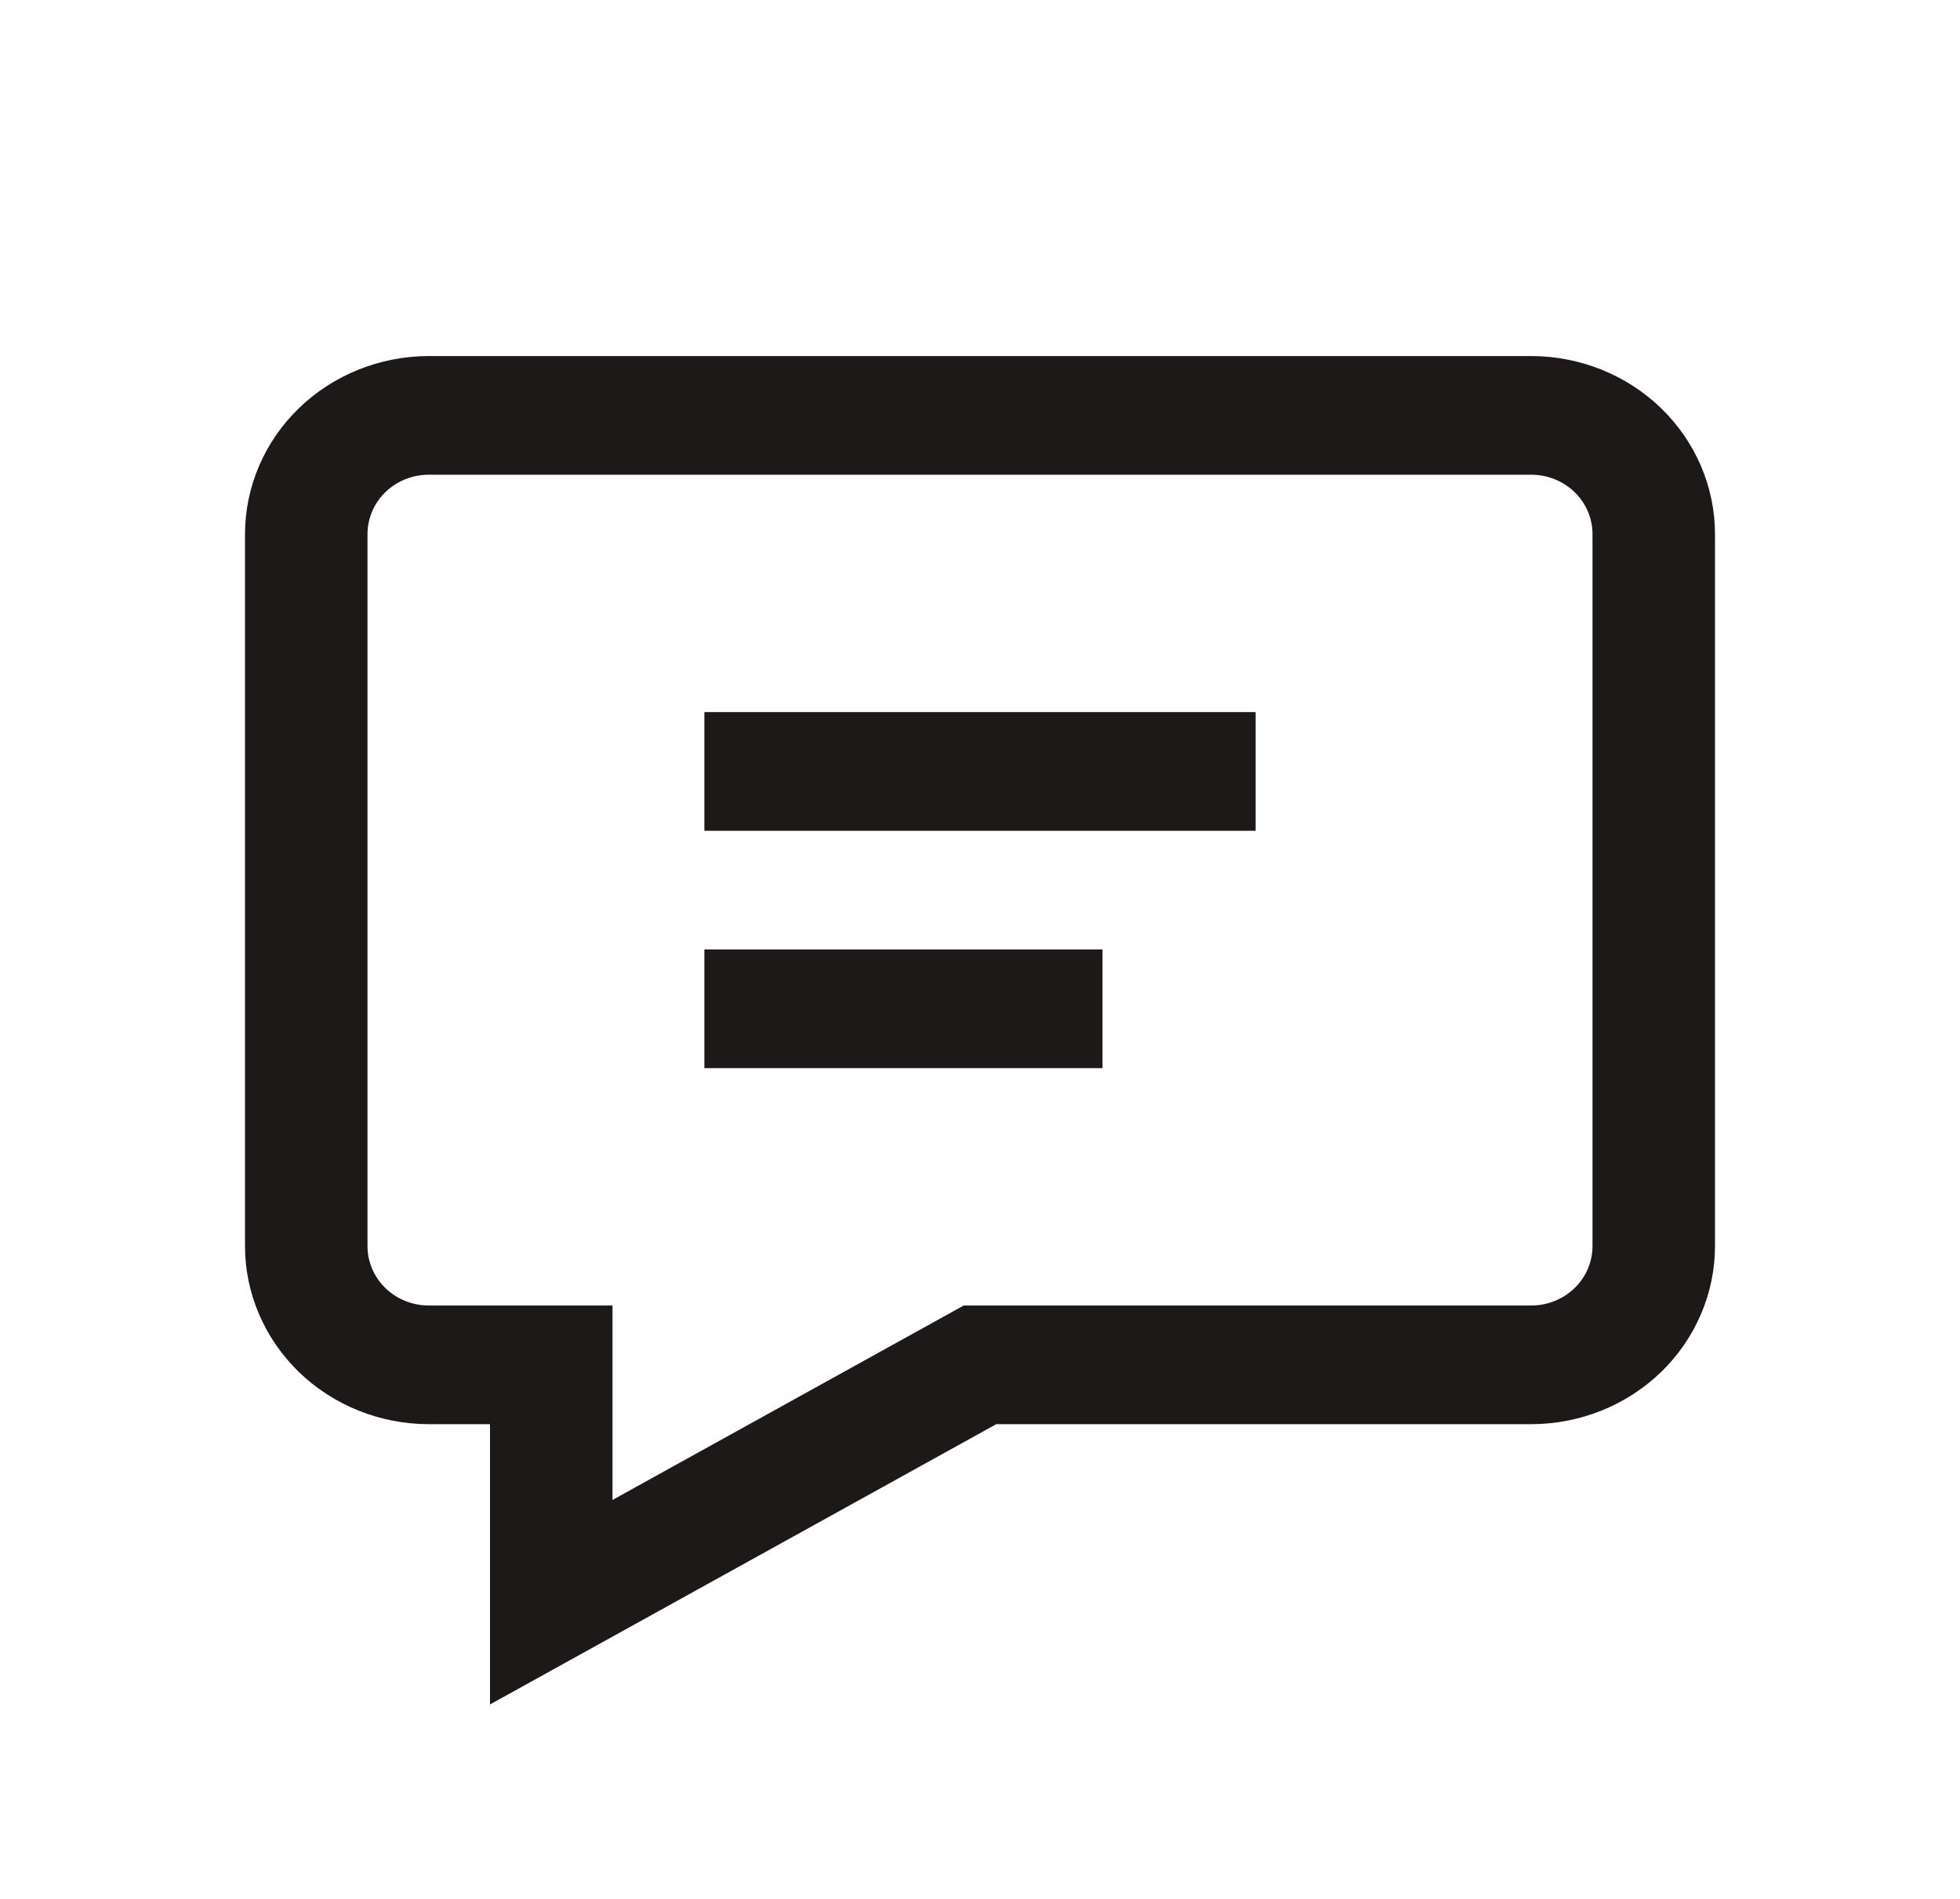 <svg width="64" height="62" viewBox="0 0 64 62" fill="none" xmlns="http://www.w3.org/2000/svg">
<path d="M50 11.625H14C12.409 11.627 10.884 12.24 9.759 13.329C8.635 14.419 8.002 15.896 8 17.438V40.688C8.002 42.228 8.635 43.706 9.759 44.796C10.884 45.885 12.409 46.498 14 46.5H16V55.651L32.531 46.5H50C51.591 46.498 53.116 45.885 54.241 44.796C55.365 43.706 55.998 42.228 56 40.688V17.438C55.998 15.896 55.365 14.419 54.241 13.329C53.116 12.24 51.591 11.627 50 11.625ZM52 40.688C52 41.201 51.789 41.694 51.414 42.057C51.039 42.421 50.53 42.625 50 42.625H31.469L20 48.974V42.625H14C13.47 42.625 12.961 42.421 12.586 42.057C12.211 41.694 12 41.201 12 40.688V17.438C12 16.924 12.211 16.431 12.586 16.067C12.961 15.704 13.47 15.5 14 15.5H50C50.53 15.5 51.039 15.704 51.414 16.067C51.789 16.431 52 16.924 52 17.438V40.688Z" fill="#1E1919"/>
<path d="M41 23.25H23V27.125H41V23.25Z" fill="#1E1919"/>
<path d="M36 31H23V34.875H36V31Z" fill="#1E1919"/>
</svg>

